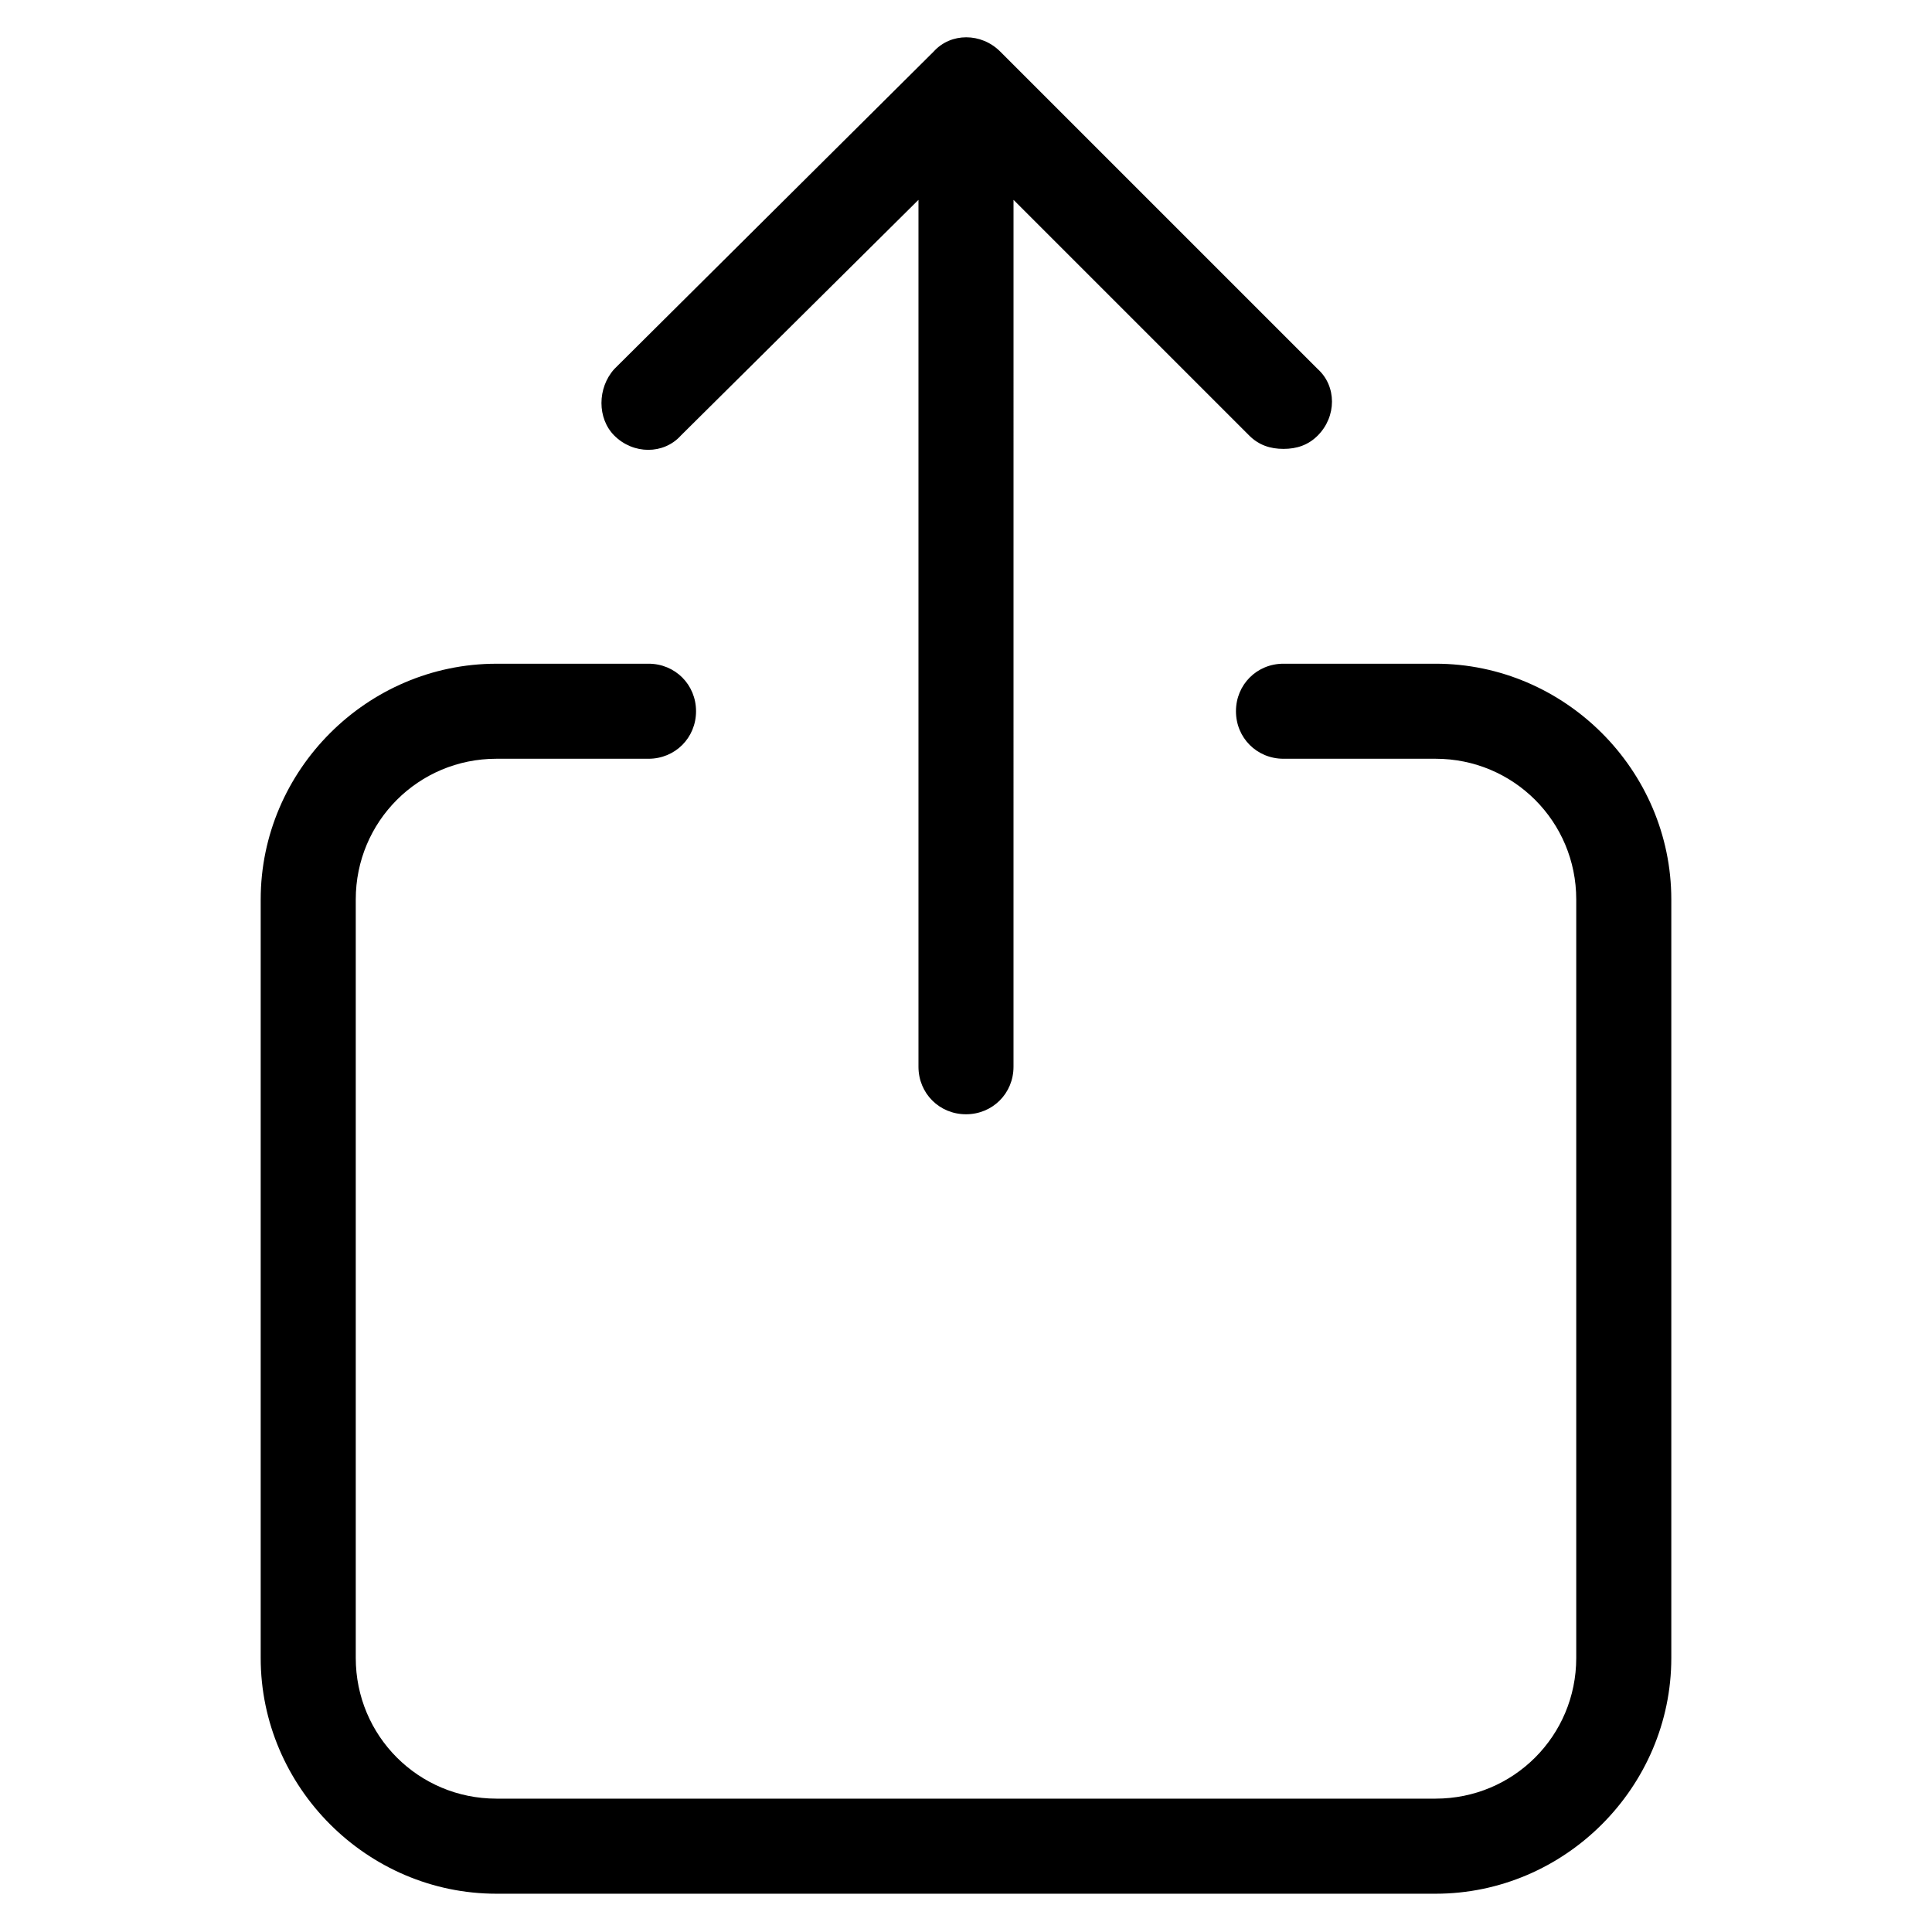 <?xml version="1.0" encoding="UTF-8"?>
<!-- Uploaded to: SVG Repo, www.svgrepo.com, Generator: SVG Repo Mixer Tools -->
<svg fill="#000000" width="800px" height="800px" version="1.1" viewBox="144 144 512 512" xmlns="http://www.w3.org/2000/svg">
 <path d="m275.56 319.89h40.305c7.055 0 12.594 5.543 12.594 12.594 0 7.055-5.543 12.594-12.594 12.594h-40.305c-20.656 0-37.281 16.625-37.281 37.281v201.02c0 20.656 16.625 37.281 37.281 37.281h248.88c20.656 0 37.281-16.625 37.281-37.281v-201.02c0-20.656-16.625-37.281-37.281-37.281h-40.305c-7.055 0-12.594-5.543-12.594-12.594 0-7.055 5.543-12.594 12.594-12.594h40.305c34.258 0 62.473 28.215 62.473 62.473v201.02c0 34.258-28.215 62.473-62.473 62.473h-248.88c-34.258 0-62.473-28.215-62.473-62.473v-201.02c0-34.258 28.211-62.469 62.473-62.469zm31.234-60.457c5.039 5.039 13.098 5.039 17.633 0l62.977-62.473v229.74c0 7.055 5.543 12.594 12.594 12.594 7.055 0 12.594-5.543 12.594-12.594l0.004-229.74 62.473 62.473c2.519 2.519 5.543 3.527 9.07 3.527 3.527 0 6.551-1.008 9.07-3.527 5.039-5.039 5.039-13.098 0-17.633l-84.141-84.137c-5.039-5.039-13.098-5.039-17.633 0l-84.641 84.133c-4.535 5.039-4.535 13.102 0 17.637z"/>
</svg>